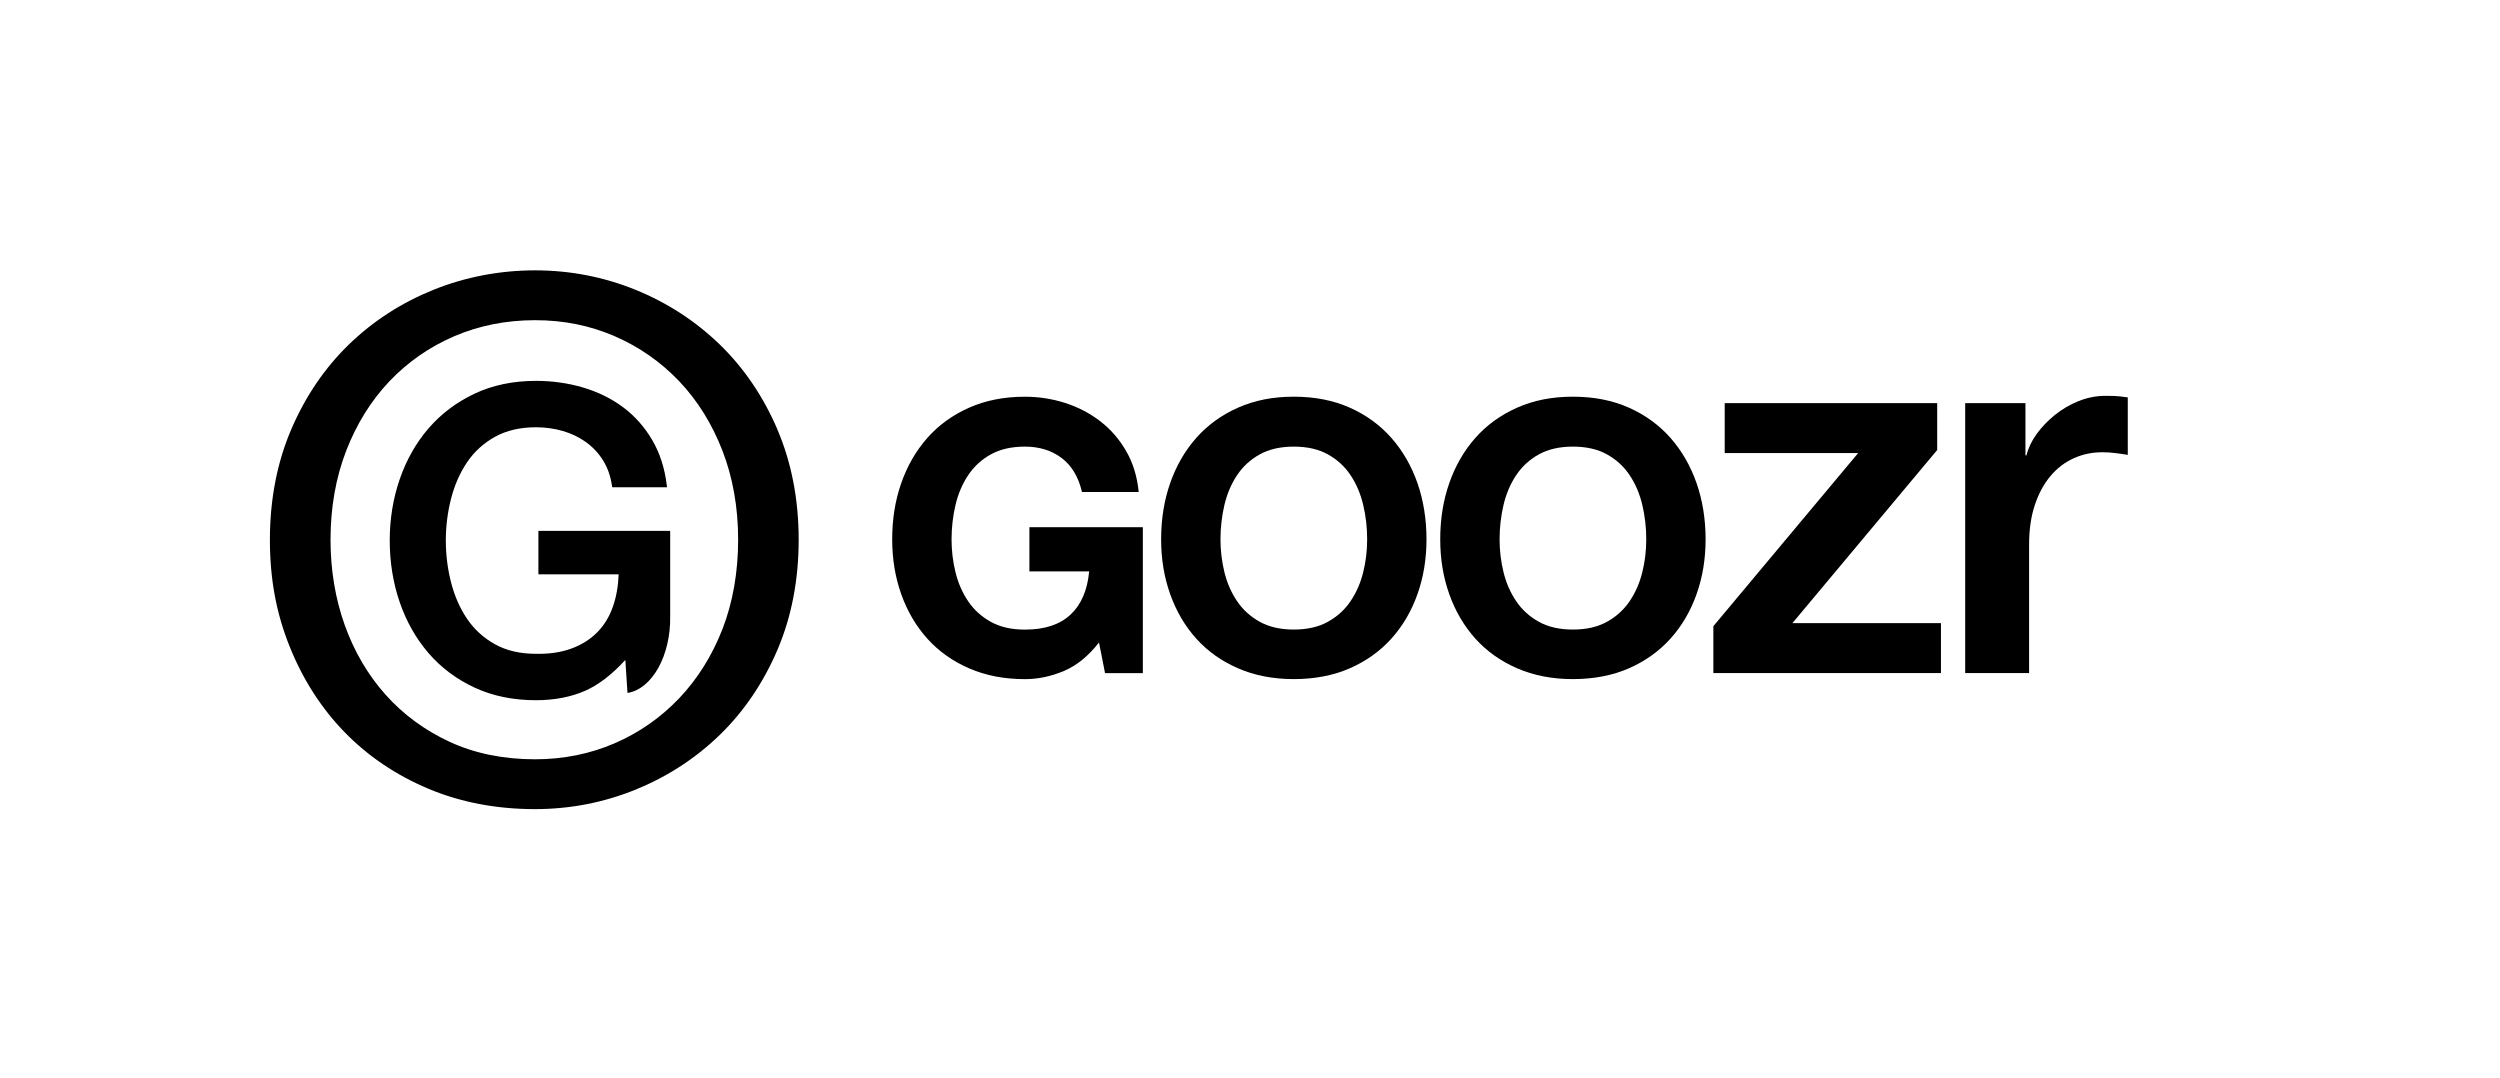 <?xml version="1.0" encoding="UTF-8"?>
<svg id="Logo" xmlns="http://www.w3.org/2000/svg" viewBox="0 0 882.93 380.7">
  <defs>
    <style>
      .cls-1 {
        stroke-width: 0px;
      }
    </style>
  </defs>
  <path class="cls-1" d="M274.58,151.71c-4.98-11.64-11.83-21.74-20.36-30.02-8.53-8.27-18.55-14.78-29.77-19.34-11.23-4.56-23.17-6.87-35.49-6.87s-24.56,2.31-35.87,6.87c-11.31,4.56-21.37,11.06-29.9,19.34-8.53,8.28-15.38,18.38-20.36,30.02-4.98,11.64-7.51,24.74-7.51,38.91s2.35,26.21,6.99,37.76c4.64,11.57,11.15,21.71,19.34,30.15,8.18,8.44,18.12,15.16,29.52,19.98,11.39,4.81,24.1,7.25,37.77,7.25,12.32,0,24.26-2.31,35.49-6.87,11.23-4.56,21.24-11.06,29.77-19.34,8.53-8.27,15.37-18.37,20.36-30.02,4.98-11.65,7.51-24.75,7.51-38.91s-2.53-27.26-7.51-38.91ZM255.17,222.14c-3.67,9.41-8.81,17.64-15.3,24.46-6.48,6.82-14.16,12.18-22.82,15.92-8.65,3.74-18.1,5.64-28.09,5.64-11.16,0-21.29-2.07-30.1-6.14-8.82-4.07-16.45-9.68-22.69-16.67-6.25-7-11.1-15.27-14.42-24.59-3.33-9.32-5.02-19.47-5.02-30.14,0-11.34,1.86-21.9,5.52-31.39,3.66-9.48,8.81-17.75,15.3-24.59,6.49-6.82,14.21-12.18,22.94-15.92,8.74-3.74,18.31-5.64,28.47-5.64s19.43,1.9,28.09,5.64c8.65,3.75,16.33,9.1,22.82,15.92,6.49,6.82,11.64,15.1,15.3,24.59,3.67,9.5,5.52,20.06,5.52,31.39s-1.86,22.1-5.52,31.52Z"/>
  <path class="cls-1" d="M236.68,187.49h-46.53v15.34h28.34c-.15,4.17-.83,8.02-2.04,11.46-1.26,3.58-3.14,6.64-5.61,9.11s-5.53,4.38-9.11,5.68c-3.6,1.31-7.8,1.93-12.48,1.83-5.55,0-10.4-1.13-14.42-3.36-4.03-2.23-7.35-5.26-9.87-8.99-2.54-3.75-4.44-8.09-5.66-12.88-1.23-4.8-1.85-9.77-1.85-14.78s.62-9.98,1.85-14.78c1.22-4.79,3.13-9.12,5.66-12.87,2.52-3.73,5.84-6.76,9.87-8.99,4.02-2.23,8.87-3.36,14.42-3.36,3.31,0,6.52.44,9.54,1.32,3.01.87,5.76,2.2,8.18,3.94,2.41,1.74,4.45,3.92,6.04,6.48,1.59,2.55,2.64,5.57,3.13,8.95l.07.5h19.36l-.08-.65c-.7-6.02-2.44-11.42-5.15-16.04-2.71-4.62-6.18-8.52-10.3-11.59-4.12-3.06-8.87-5.4-14.14-6.96-5.25-1.55-10.86-2.34-16.65-2.34-8.01,0-15.3,1.52-21.66,4.53-6.36,3-11.82,7.12-16.23,12.23-4.41,5.11-7.83,11.14-10.18,17.95-2.35,6.79-3.54,14.09-3.54,21.68s1.19,15.04,3.54,21.83c2.35,6.8,5.77,12.84,10.18,17.95,4.41,5.12,9.88,9.21,16.24,12.16,6.37,2.96,13.65,4.46,21.66,4.46,6.51,0,12.36-1.12,17.39-3.33,4.72-2.07,9.49-5.74,14.2-10.9l.76,11.66c8.72-1.38,15.32-13.24,15.08-27.14v-30.09Z"/>
  <path class="cls-1" d="M341.94,167.81c2.05-3.07,4.72-5.52,8.01-7.34,3.29-1.82,7.3-2.74,12.02-2.74,5.07,0,9.39,1.33,12.95,4.01,3.56,2.67,5.96,6.67,7.21,12.02h20.03c-.53-5.43-2-10.24-4.41-14.42-2.4-4.18-5.45-7.7-9.15-10.55-3.7-2.85-7.83-5.01-12.42-6.48-4.59-1.47-9.33-2.2-14.22-2.2-7.3,0-13.87,1.29-19.69,3.87-5.83,2.58-10.75,6.14-14.76,10.68-4.01,4.54-7.08,9.86-9.21,15.95-2.14,6.1-3.2,12.71-3.2,19.83s1.07,13.42,3.2,19.43c2.14,6.01,5.21,11.24,9.21,15.69,4.01,4.45,8.92,7.95,14.76,10.48,5.83,2.54,12.39,3.81,19.69,3.81,4.63,0,9.21-.96,13.75-2.87,4.54-1.91,8.68-5.28,12.42-10.08l2.14,10.82h13.35v-51.54h-40.06v15.62h21.1c-.62,6.68-2.83,11.78-6.61,15.29-3.79,3.52-9.15,5.27-16.09,5.27-4.72,0-8.72-.91-12.02-2.74-3.29-1.82-5.97-4.25-8.01-7.27-2.05-3.03-3.54-6.43-4.47-10.21-.93-3.78-1.4-7.68-1.4-11.68s.47-8.23,1.4-12.15c.93-3.92,2.42-7.41,4.47-10.48Z"/>
  <path class="cls-1" d="M476.7,143.97c-5.79-2.58-12.37-3.87-19.76-3.87s-13.87,1.29-19.69,3.87c-5.83,2.58-10.75,6.14-14.76,10.68-4.01,4.54-7.08,9.86-9.21,15.95-2.14,6.1-3.2,12.71-3.2,19.83s1.07,13.42,3.2,19.43c2.14,6.01,5.21,11.24,9.21,15.69,4.01,4.45,8.92,7.95,14.76,10.48,5.83,2.54,12.39,3.81,19.69,3.81s13.98-1.27,19.76-3.81c5.79-2.54,10.68-6.03,14.69-10.48,4.01-4.45,7.08-9.68,9.21-15.69,2.14-6.01,3.2-12.48,3.2-19.43s-1.07-13.73-3.2-19.83c-2.14-6.1-5.21-11.42-9.21-15.95-4.01-4.54-8.9-8.1-14.69-10.68ZM481.44,202.12c-.93,3.78-2.43,7.19-4.47,10.21-2.05,3.03-4.72,5.45-8.01,7.27-3.29,1.83-7.3,2.74-12.02,2.74s-8.72-.91-12.02-2.74c-3.29-1.82-5.97-4.25-8.01-7.27-2.05-3.03-3.54-6.43-4.47-10.21-.93-3.78-1.4-7.68-1.4-11.68s.47-8.23,1.4-12.15c.93-3.92,2.42-7.41,4.47-10.48,2.05-3.07,4.72-5.52,8.01-7.34,3.29-1.82,7.3-2.74,12.02-2.74s8.72.91,12.02,2.74c3.29,1.82,5.96,4.27,8.01,7.34,2.05,3.07,3.54,6.57,4.47,10.48s1.4,7.97,1.4,12.15-.47,7.9-1.4,11.68Z"/>
  <path class="cls-1" d="M589.96,154.65c-4.01-4.54-8.9-8.1-14.69-10.68-5.79-2.58-12.37-3.87-19.76-3.87s-13.87,1.29-19.69,3.87c-5.83,2.58-10.75,6.14-14.76,10.68-4.01,4.54-7.08,9.86-9.21,15.95-2.14,6.1-3.2,12.71-3.2,19.83s1.07,13.42,3.2,19.43c2.14,6.01,5.21,11.24,9.21,15.69,4.01,4.45,8.92,7.95,14.76,10.48,5.83,2.54,12.39,3.81,19.69,3.81s13.98-1.27,19.76-3.81c5.79-2.54,10.68-6.03,14.69-10.48,4.01-4.45,7.08-9.68,9.21-15.69,2.14-6.01,3.2-12.48,3.2-19.43s-1.07-13.73-3.2-19.83c-2.14-6.1-5.21-11.42-9.21-15.95ZM580.01,202.12c-.93,3.78-2.43,7.19-4.47,10.21-2.05,3.03-4.72,5.45-8.01,7.27-3.29,1.83-7.3,2.74-12.02,2.74s-8.72-.91-12.02-2.74c-3.29-1.82-5.97-4.25-8.01-7.27-2.05-3.03-3.54-6.43-4.47-10.21-.93-3.78-1.4-7.68-1.4-11.68s.47-8.23,1.4-12.15c.93-3.92,2.42-7.41,4.47-10.48,2.05-3.07,4.72-5.52,8.01-7.34,3.29-1.82,7.3-2.74,12.02-2.74s8.72.91,12.02,2.74c3.29,1.82,5.96,4.27,8.01,7.34,2.05,3.07,3.54,6.57,4.47,10.48.93,3.92,1.4,7.97,1.4,12.15s-.47,7.9-1.4,11.68Z"/>
  <polygon class="cls-1" points="685.49 220.08 633.02 220.08 684.16 158.93 684.16 142.37 609.12 142.37 609.12 160 656.25 160 605.11 221.15 605.11 237.71 685.49 237.71 685.49 220.08"/>
  <path class="cls-1" d="M751.47,160.63v-20.28c-.99-.12-1.94-.24-2.86-.37-.92-.12-2.61-.18-5.07-.18-3.2,0-6.33.62-9.4,1.84-3.07,1.23-5.87,2.86-8.39,4.89-2.52,2.03-4.67,4.27-6.45,6.73-1.78,2.46-2.98,4.98-3.6,7.56h-.37v-18.44h-21.28v95.33h22.57v-45.36c0-5.28.67-9.96,2.03-14.01,1.35-4.06,3.2-7.47,5.53-10.23,2.33-2.77,5.07-4.86,8.21-6.27,3.13-1.41,6.48-2.12,10.05-2.12,1.48,0,2.98.09,4.52.28,1.54.18,3.04.4,4.52.65Z"/>
</svg>